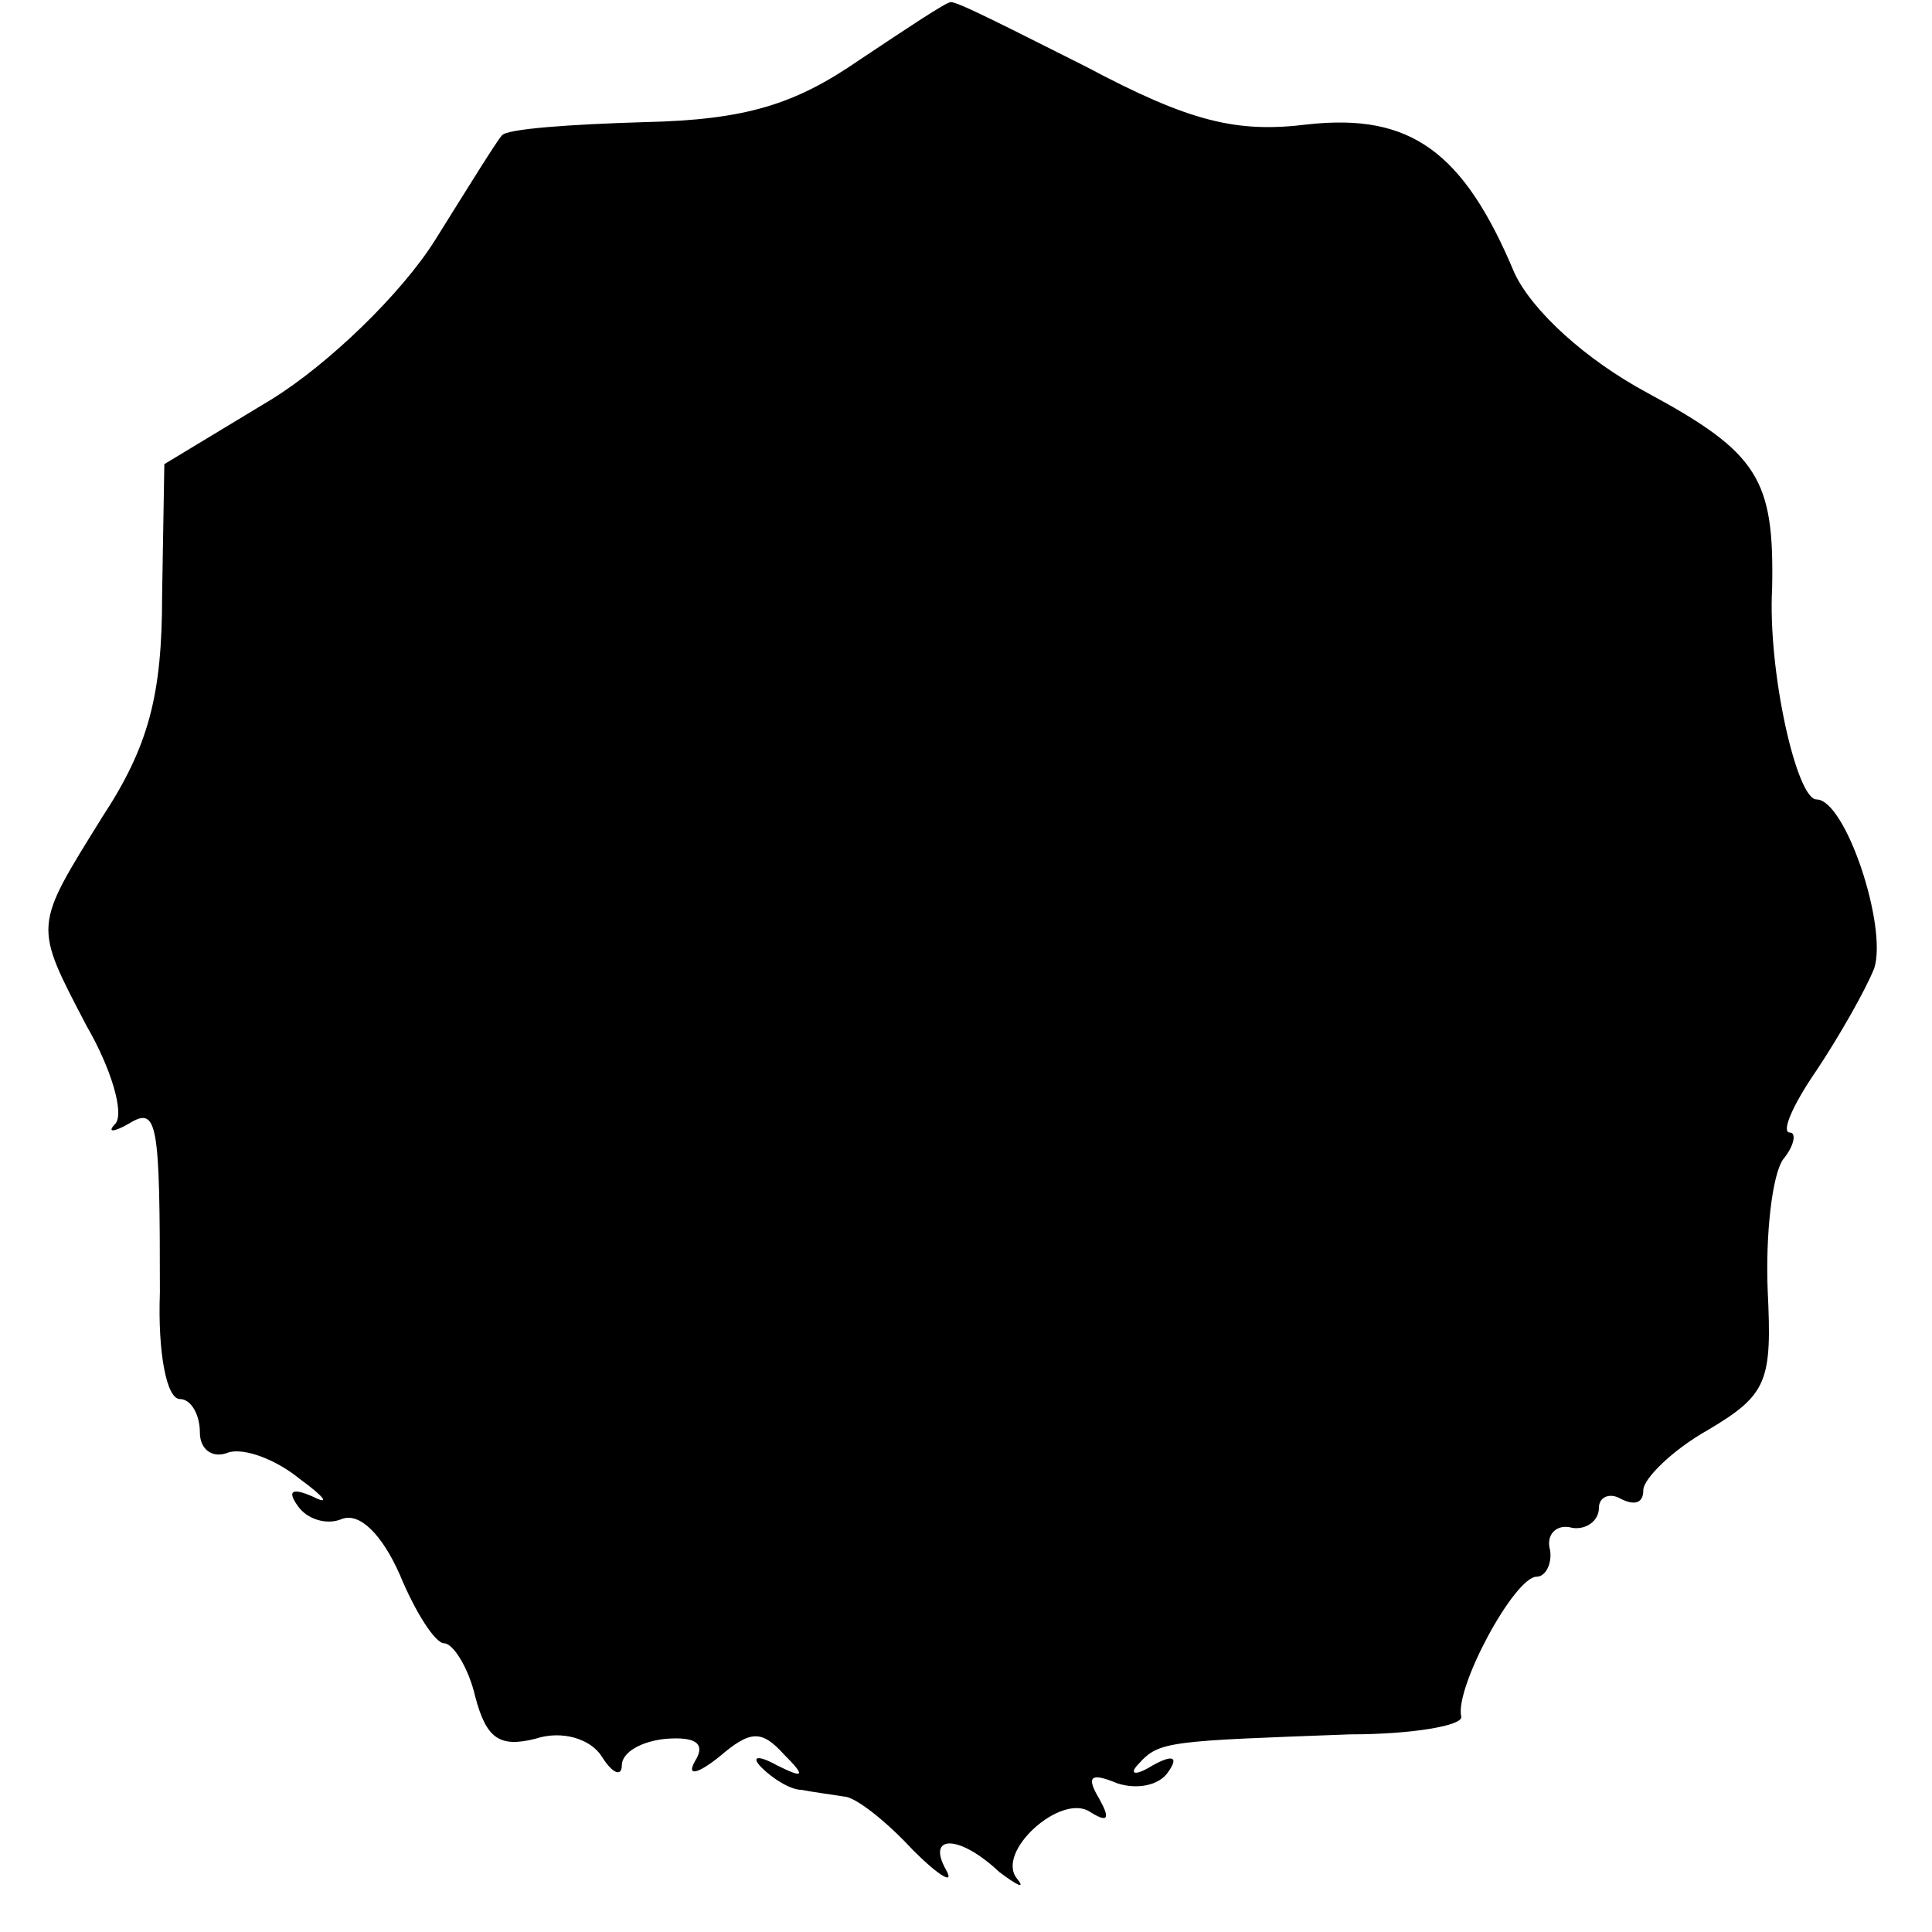 <?xml version="1.0" standalone="no"?>
<!DOCTYPE svg PUBLIC "-//W3C//DTD SVG 20010904//EN"
 "http://www.w3.org/TR/2001/REC-SVG-20010904/DTD/svg10.dtd">
<svg version="1.0" xmlns="http://www.w3.org/2000/svg"
 width="87pt" height="87pt" viewBox="0 0 87 87"
 preserveAspectRatio="xMidYMid meet">
<g transform="translate(0,87) scale(0.1,-0.1)"
fill="#000000" stroke="none">
<path d="M387 843 c-29 -20 -51 -27 -97 -28 -33 -1 -62 -3 -64 -6 -2 -2 -15
-23 -30 -47 -15 -24 -48 -56 -74 -72 l-48 -29 -1 -59 c0 -45 -6 -68 -27 -100
-31 -50 -31 -48 -7 -94 11 -19 17 -39 13 -44 -4 -4 -1 -4 6 0 13 8 14 1 14
-76 -1 -27 3 -48 9 -48 5 0 9 -7 9 -15 0 -8 6 -12 13 -9 7 2 21 -3 32 -12 11
-8 14 -12 6 -8 -9 4 -12 3 -7 -4 4 -6 13 -9 20 -6 8 3 18 -7 26 -25 7 -17 16
-31 20 -31 4 0 11 -11 14 -24 5 -19 11 -23 27 -19 12 4 25 0 30 -8 5 -8 9 -9
9 -4 0 6 9 11 20 12 13 1 18 -2 13 -10 -4 -7 1 -6 11 2 14 12 19 12 29 1 10
-10 9 -11 -3 -5 -9 5 -12 4 -7 -1 5 -5 13 -10 18 -10 5 -1 13 -2 19 -3 5 0 19
-11 31 -24 12 -12 19 -16 15 -9 -9 16 6 16 24 -1 8 -6 12 -8 8 -3 -10 12 20
39 33 30 8 -5 9 -3 4 6 -6 10 -4 12 8 7 9 -3 19 -1 23 5 5 7 2 8 -7 3 -8 -5
-11 -4 -6 1 9 10 14 10 95 13 28 0 51 4 50 8 -3 13 24 63 34 63 4 0 7 6 6 12
-2 7 3 12 10 10 6 -1 12 3 12 9 0 5 5 7 10 4 6 -3 10 -2 10 4 0 5 13 18 29 27
27 16 29 22 27 63 -1 25 2 52 7 59 5 6 6 12 3 12 -4 0 1 12 12 28 10 15 22 36
26 46 6 19 -13 76 -26 76 -9 0 -22 58 -20 95 1 49 -6 61 -56 88 -28 15 -52 37
-60 54 -23 55 -47 72 -93 67 -32 -4 -53 1 -100 26 -32 16 -59 30 -61 29 -2 0
-20 -12 -41 -26z"/>
</g>
</svg>
